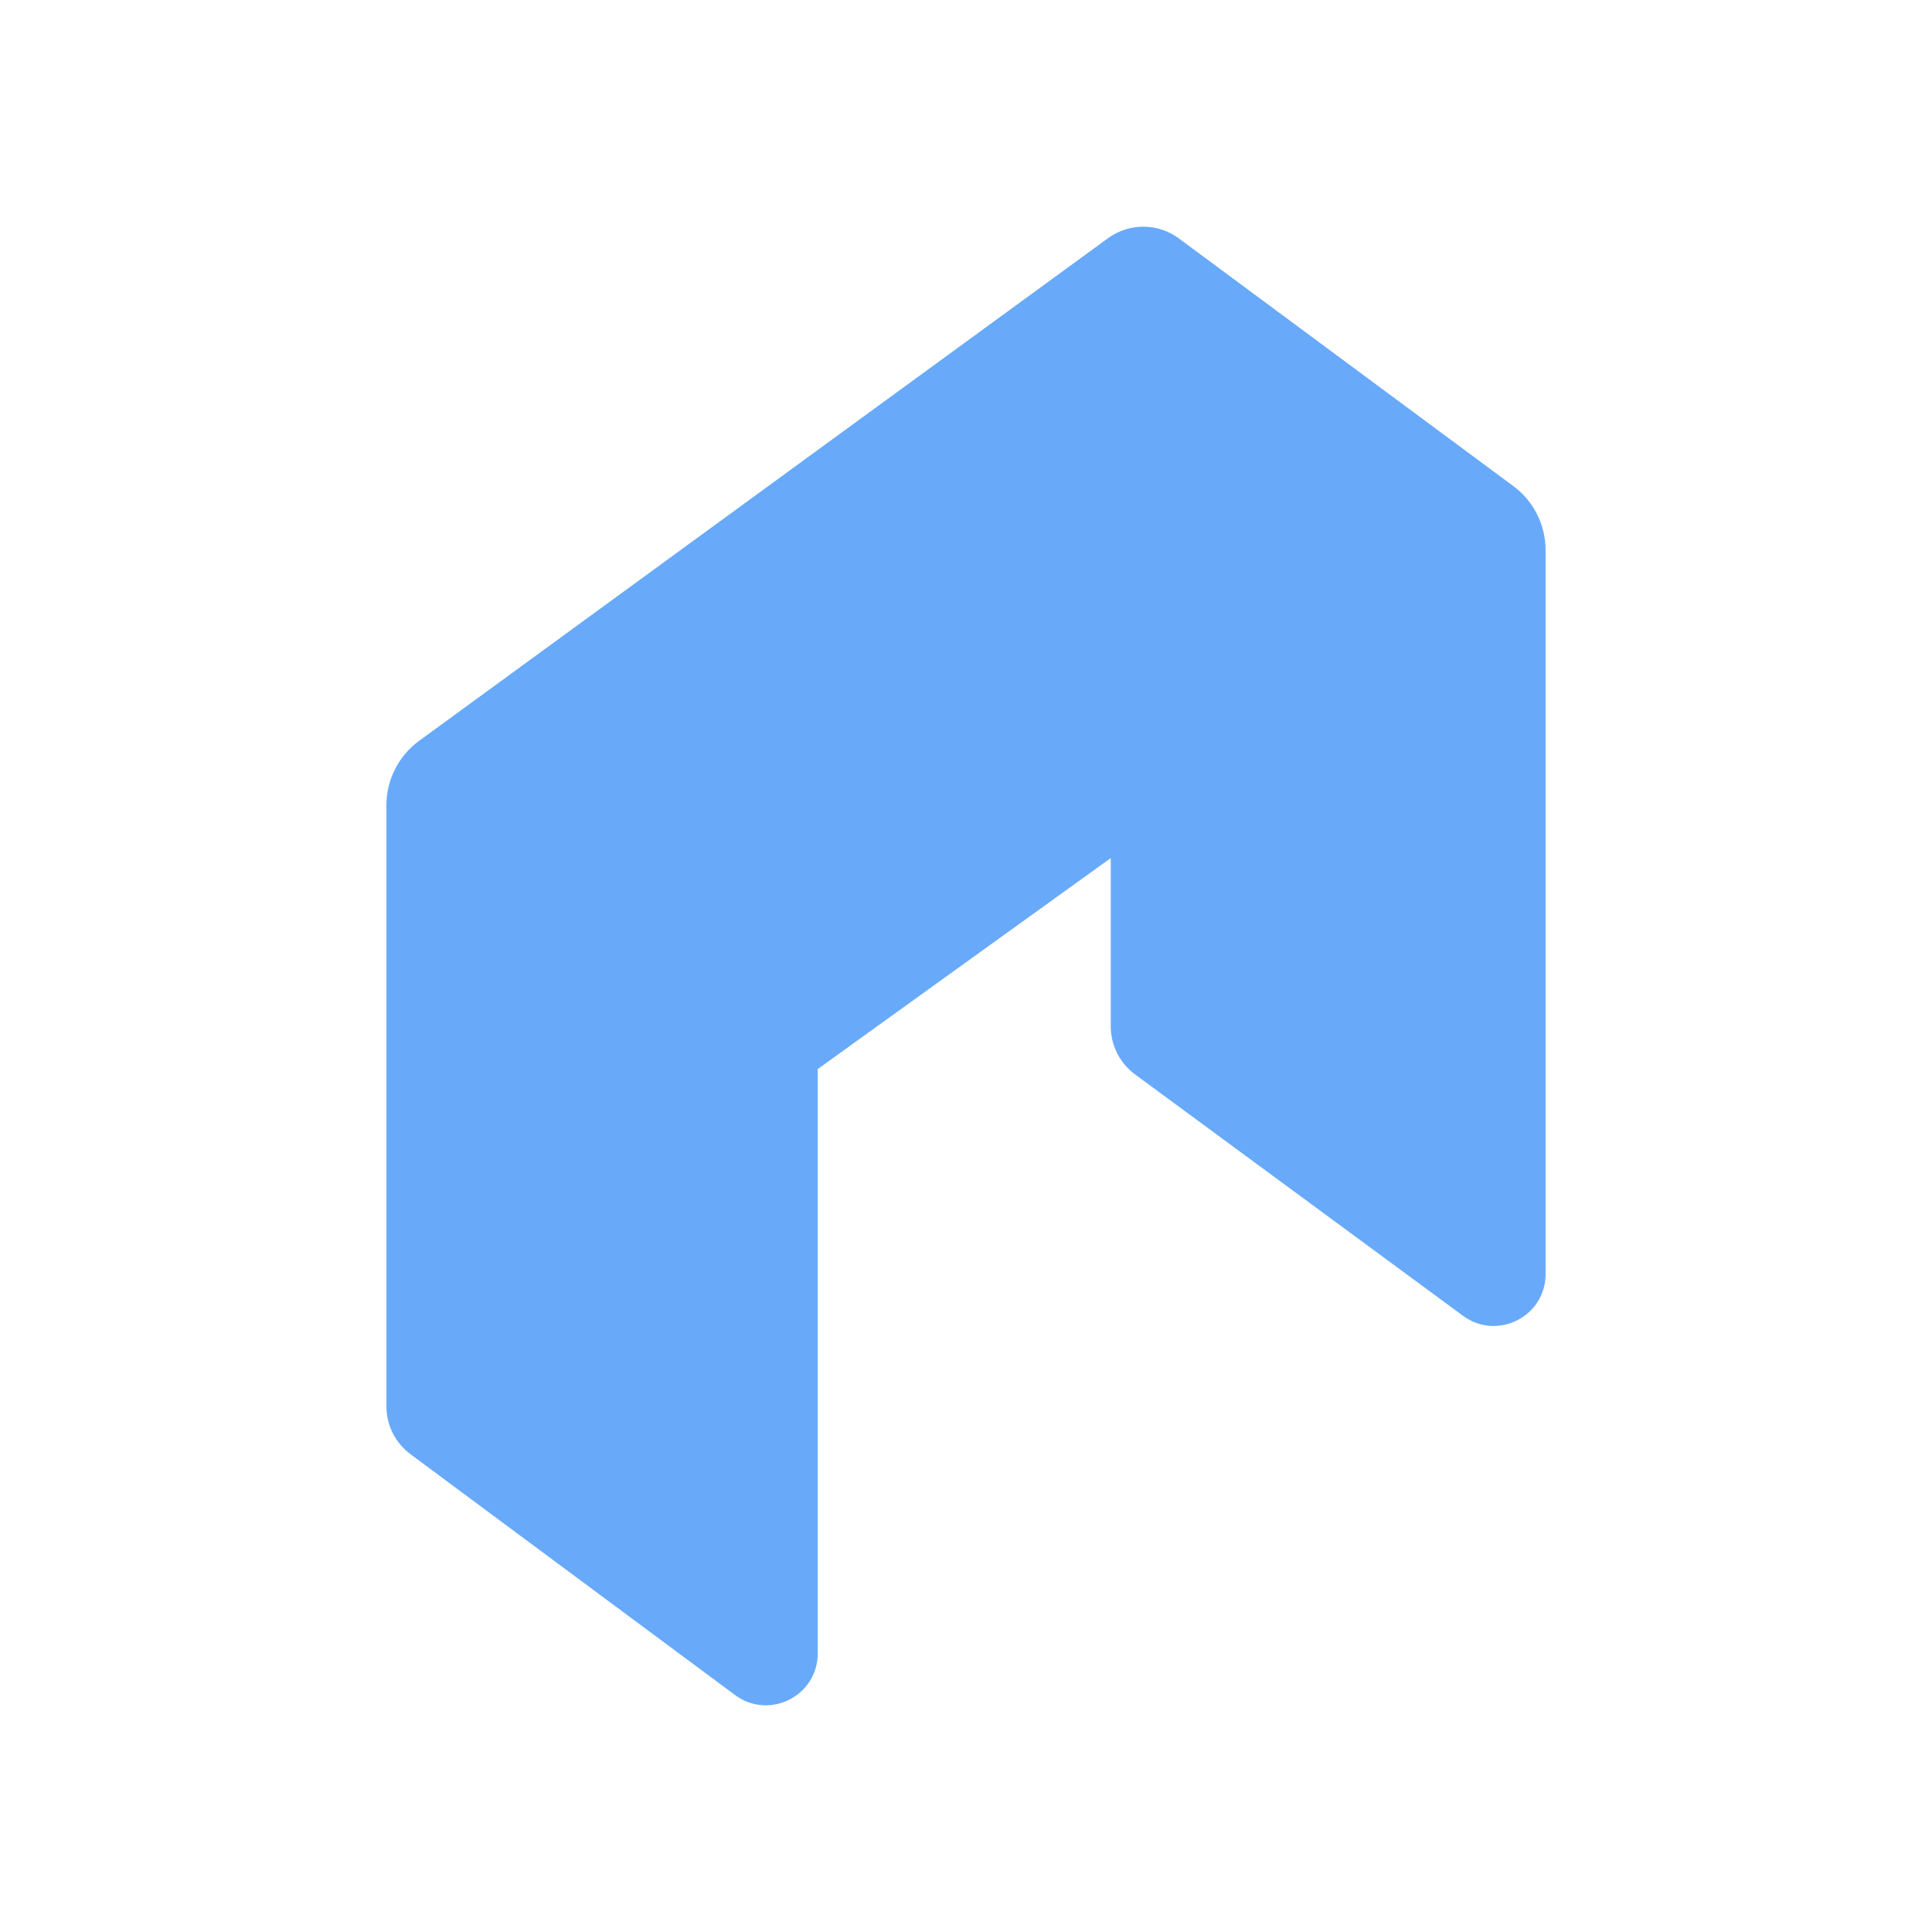 <svg width="50" height="50" viewBox="0 0 50 50" fill="none" xmlns="http://www.w3.org/2000/svg">
<path d="M10 20.84V36.394C10 36.884 10.232 37.345 10.626 37.637L19.022 43.867C19.907 44.524 21.163 43.892 21.163 42.79V27.667L28.746 22.207V26.561C28.746 27.053 28.98 27.515 29.377 27.807L37.863 34.053C38.749 34.705 40 34.072 40 32.973V14.238C40 13.584 39.69 12.969 39.164 12.579L30.51 6.171C29.966 5.768 29.223 5.765 28.676 6.164L10.847 19.172C10.315 19.561 10 20.181 10 20.84Z" fill="#68AAF9"/>
</svg>
